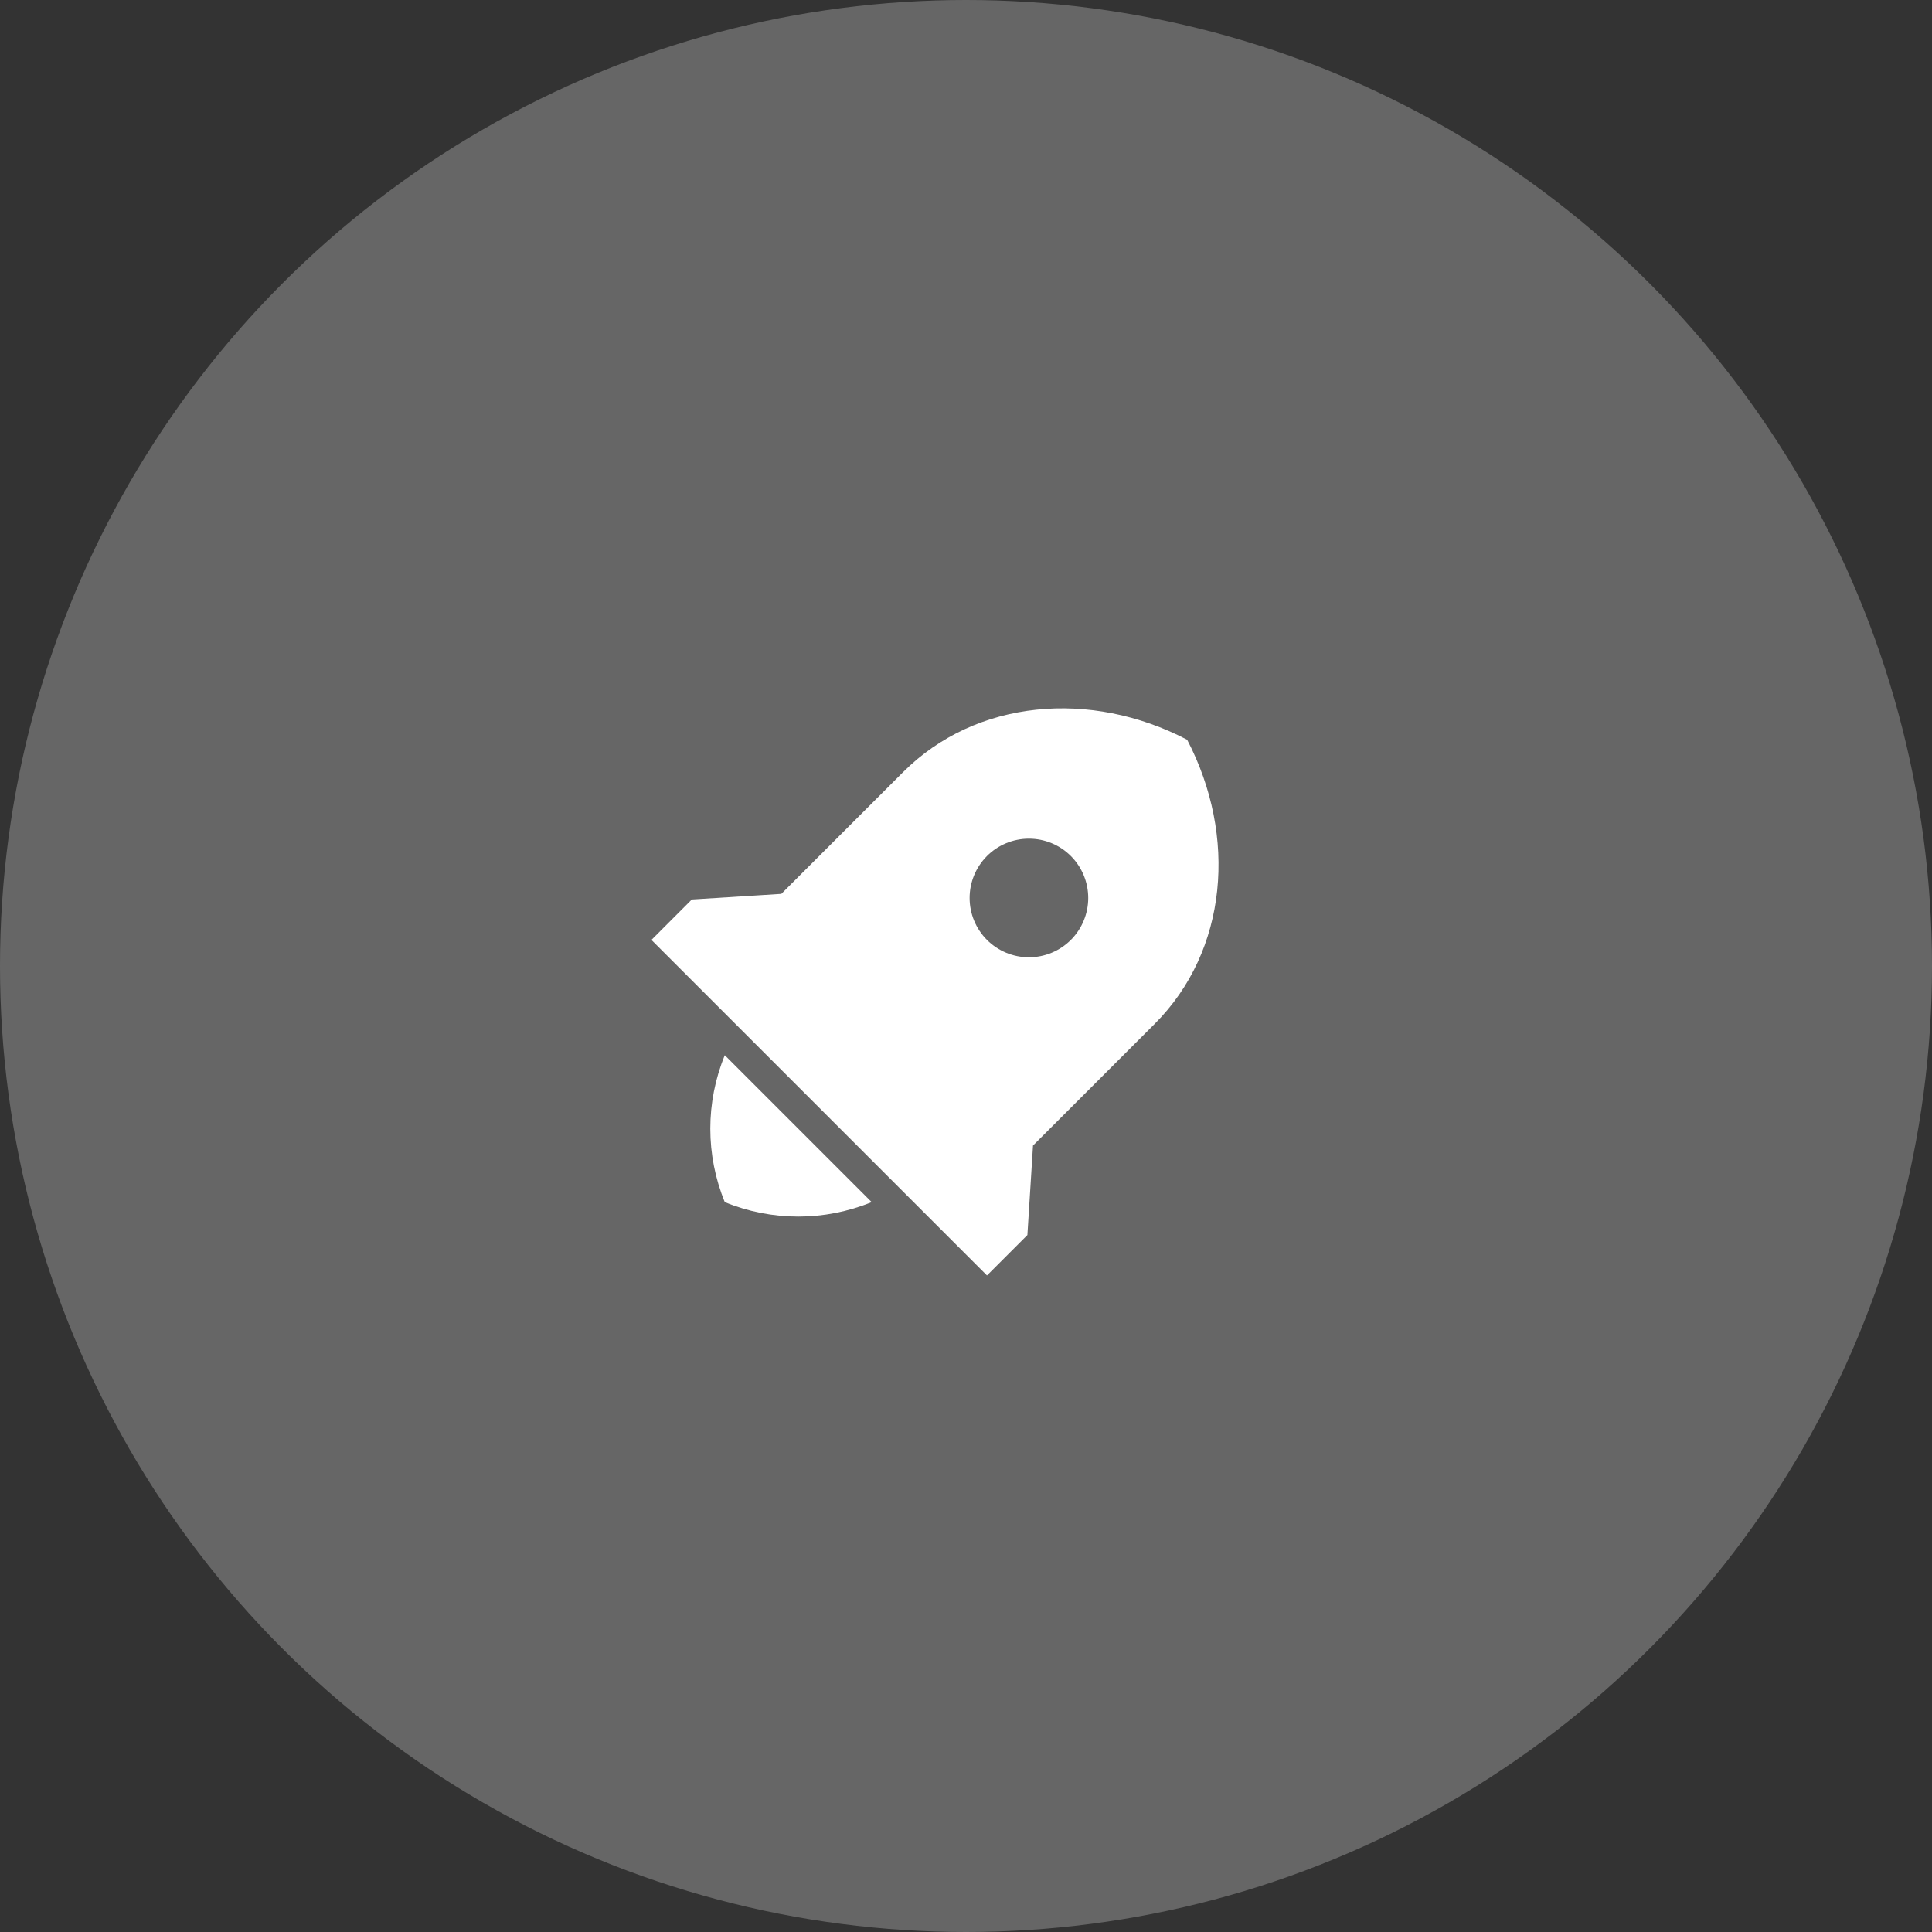 <svg width="76" height="76" viewBox="0 0 76 76" fill="none" xmlns="http://www.w3.org/2000/svg">
<rect x="0" y="0" width="76" height="76" fill="#333333" stroke="none"/>
<circle opacity="0.25" cx="38" cy="38" r="38" fill="white"/>
<g clip-path="url(#clip0_321_407)">
<path d="M28.511 41.51L34.289 47.288C32.438 48.047 30.362 48.047 28.511 47.288C27.752 45.436 27.752 43.361 28.511 41.51ZM40.636 45.063L40.415 48.584L38.825 50.173L25.626 36.974L27.215 35.384L30.736 35.163L35.525 30.374C38.398 27.501 42.909 27.121 46.699 29.1C48.677 32.889 48.298 37.4 45.425 40.274L40.636 45.063ZM38.825 36.974C39.263 37.411 39.856 37.657 40.475 37.657C41.094 37.657 41.687 37.411 42.125 36.974C42.562 36.536 42.808 35.943 42.808 35.324C42.808 34.705 42.562 34.112 42.125 33.674C41.687 33.236 41.094 32.991 40.475 32.991C39.856 32.991 39.263 33.236 38.825 33.674C38.387 34.112 38.142 34.705 38.142 35.324C38.142 35.943 38.387 36.536 38.825 36.974Z" fill="white"/>
</g>
<defs>
<clipPath id="clip0_321_407">
<rect width="28" height="28" fill="white" transform="translate(38 18) rotate(45)"/>
</clipPath>
</defs>
</svg>
